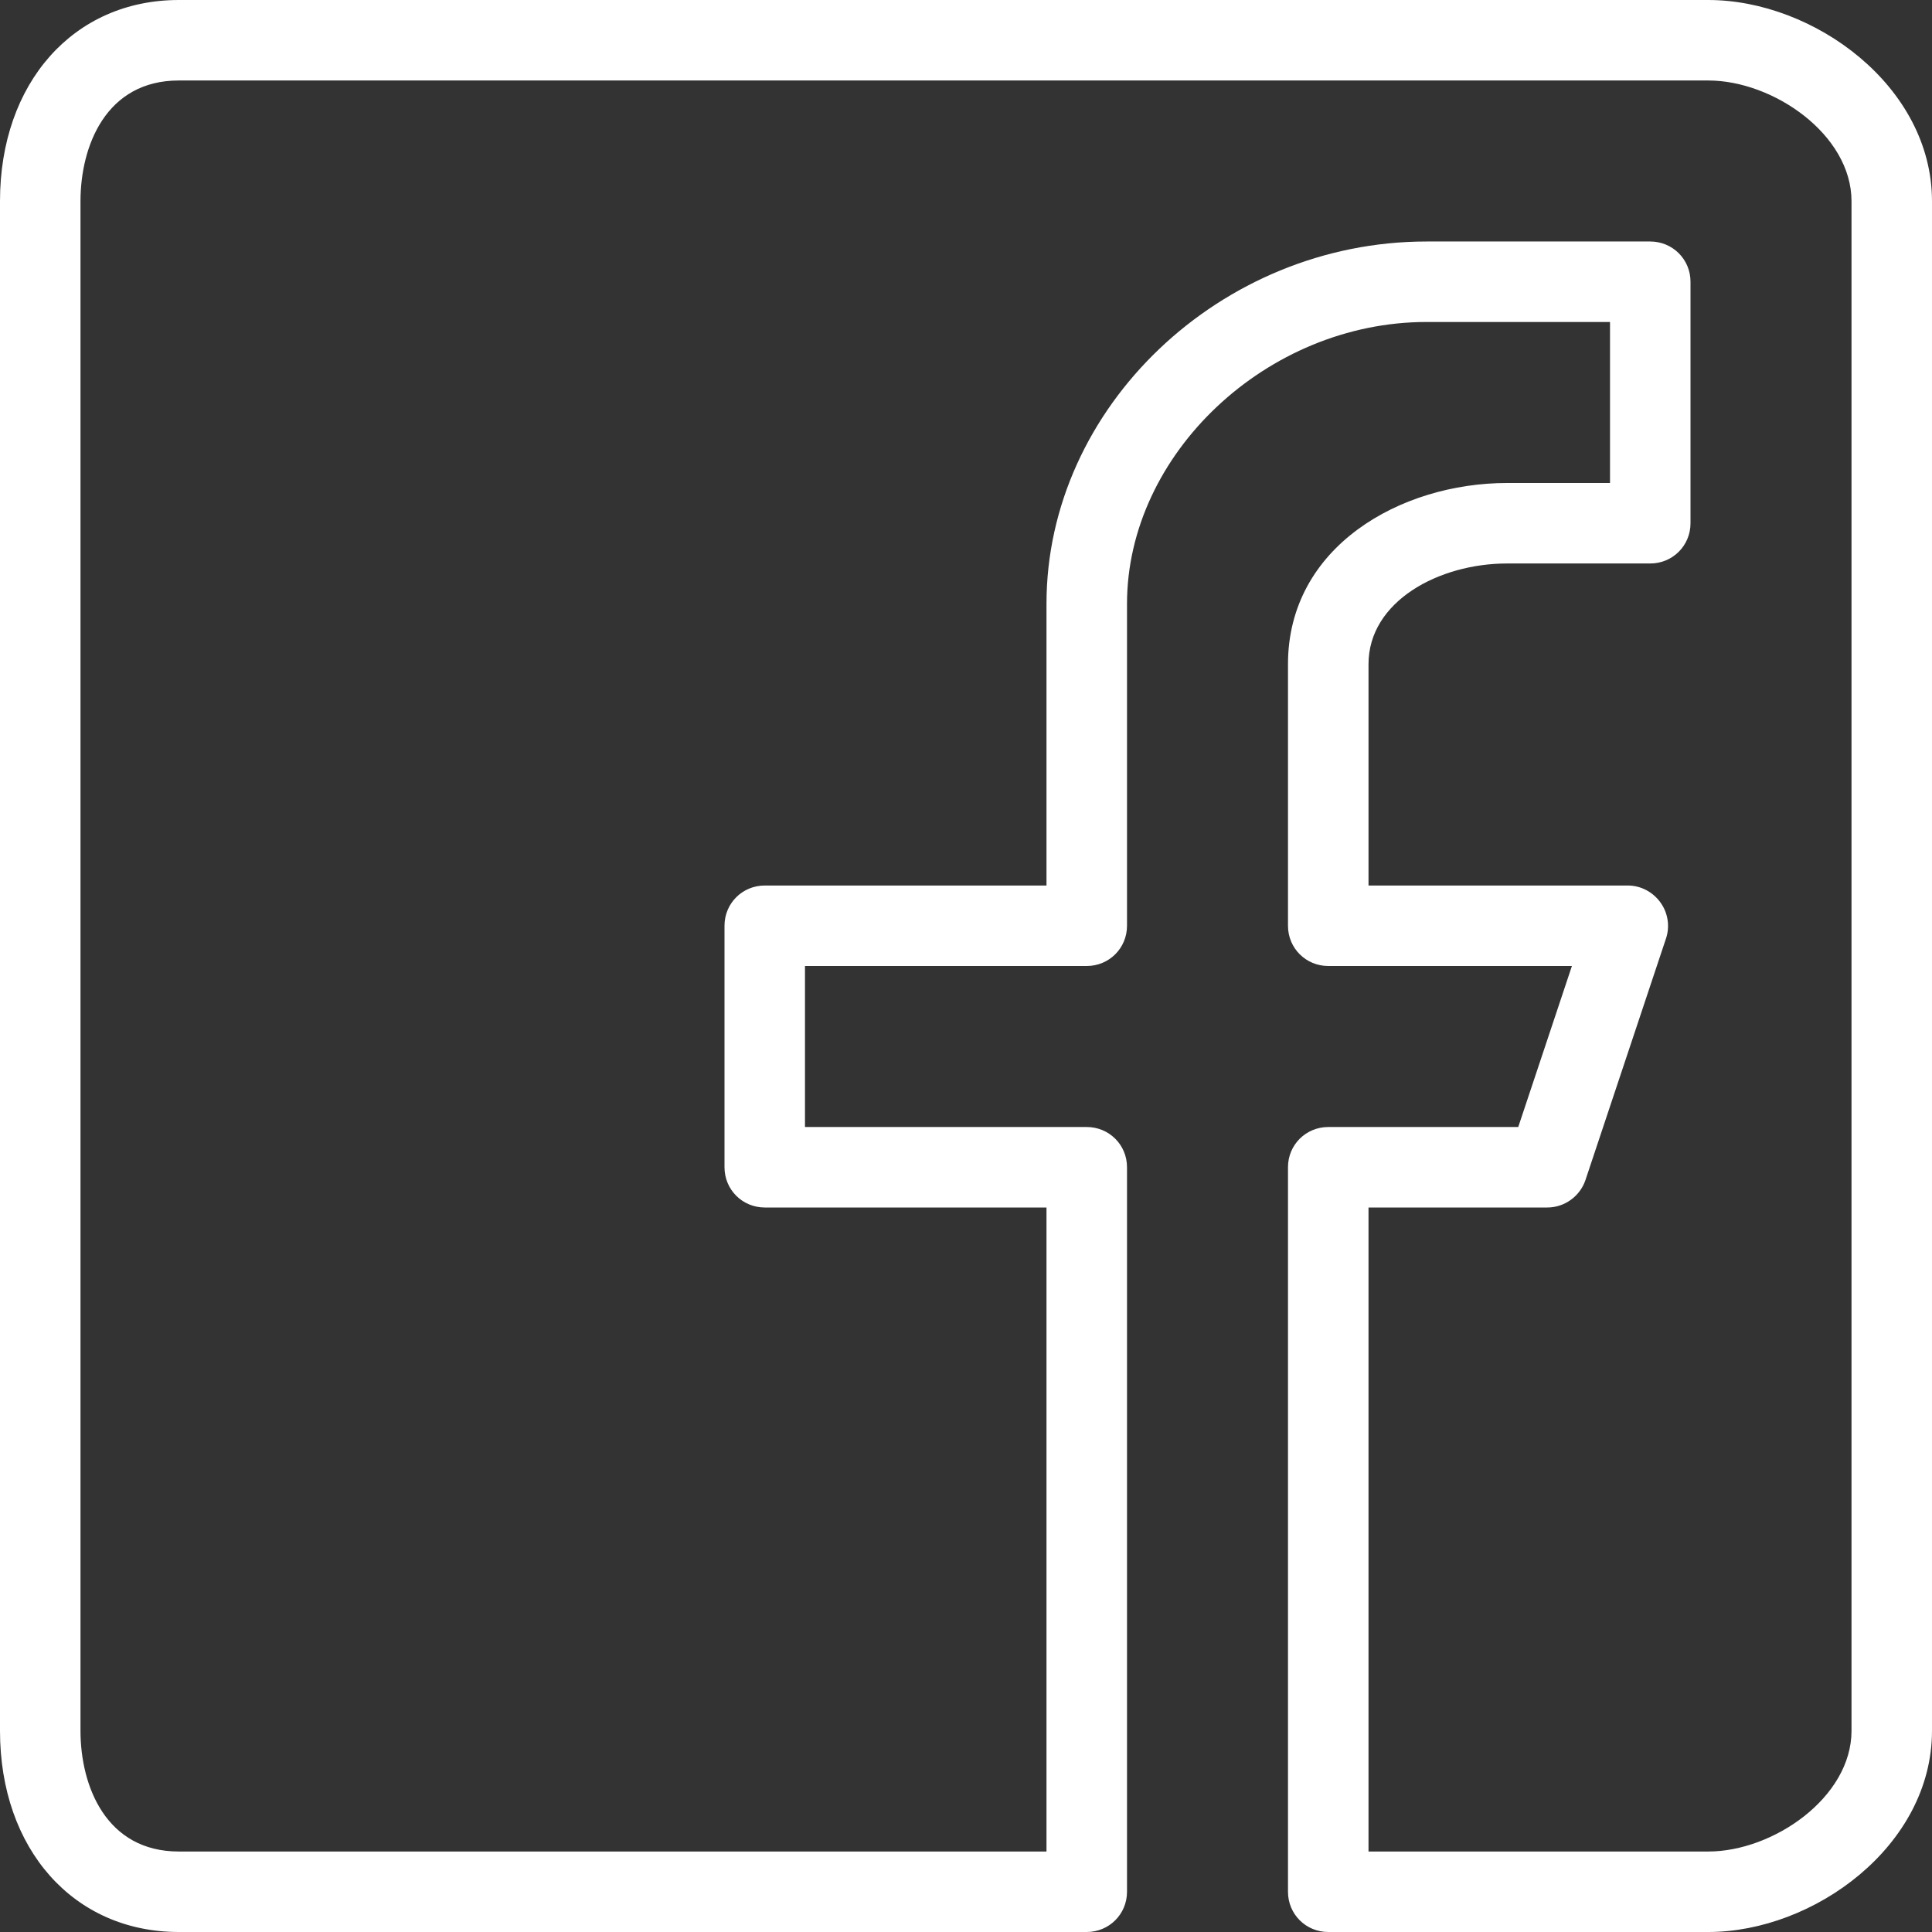 <?xml version="1.0" encoding="UTF-8" standalone="no"?> <svg xmlns="http://www.w3.org/2000/svg" xmlns:xlink="http://www.w3.org/1999/xlink" xmlns:serif="http://www.serif.com/" width="100%" height="100%" viewBox="0 0 50 50" version="1.1" xml:space="preserve" style="fill-rule:evenodd;clip-rule:evenodd;stroke-linejoin:round;stroke-miterlimit:2;"><rect x="0" y="0" width="50" height="50" fill="#333333" stroke="none"/><path d="M35.417,47.917l8.793,-0c1.678,-0 3.707,-1.397 3.707,-3.125l-0,-39.584c-0,-1.729 -2.029,-3.125 -3.707,-3.125l-39.583,0c-1.879,0 -2.544,1.687 -2.544,3.125l0,39.584c0,1.437 0.665,3.125 2.544,3.125l22.456,-0l0,-16.667l-7.291,0c-0.575,0 -1.042,-0.458 -1.042,-1.042l0,-6.25c0,-0.583 0.467,-1.041 1.042,-1.041l7.291,-0l0,-7.292c0,-5.084 4.504,-9.375 9.836,-9.375l5.789,0c0.575,0 1.042,0.458 1.042,1.042l-0,6.25c-0,0.583 -0.467,1.041 -1.042,1.041l-3.706,0c-1.762,0 -3.585,0.979 -3.585,2.605l-0,5.729l6.71,-0c0.336,-0 0.648,0.166 0.844,0.437c0.198,0.271 0.25,0.625 0.144,0.937l-2.084,6.25c-0.141,0.417 -0.539,0.709 -0.987,0.709l-4.627,0l-0,16.667Zm8.793,2.083l-9.835,0c-0.575,0 -1.042,-0.458 -1.042,-1.042l0,-18.75c0,-0.583 0.467,-1.041 1.042,-1.041l4.917,-0l1.389,-4.167l-6.306,0c-0.575,0 -1.042,-0.458 -1.042,-1.042l0,-6.77c0,-3.043 2.919,-4.688 5.669,-4.688l2.665,0l-0,-4.167l-4.748,0c-4.132,0 -7.752,3.417 -7.752,7.292l-0,8.333c-0,0.584 -0.467,1.042 -1.042,1.042l-7.292,0l0,4.167l7.292,-0c0.575,-0 1.042,0.458 1.042,1.041l-0,18.75c-0,0.584 -0.467,1.042 -1.042,1.042l-23.498,0c-2.725,0 -4.627,-2.146 -4.627,-5.208l0,-39.584c0,-3.062 1.902,-5.208 4.627,-5.208l39.583,0c2.732,0 5.79,2.229 5.79,5.208l0,39.584c0,2.979 -3.058,5.208 -5.79,5.208Z" style="fill:#fff;fill-rule:nonzero;"></path></svg> 